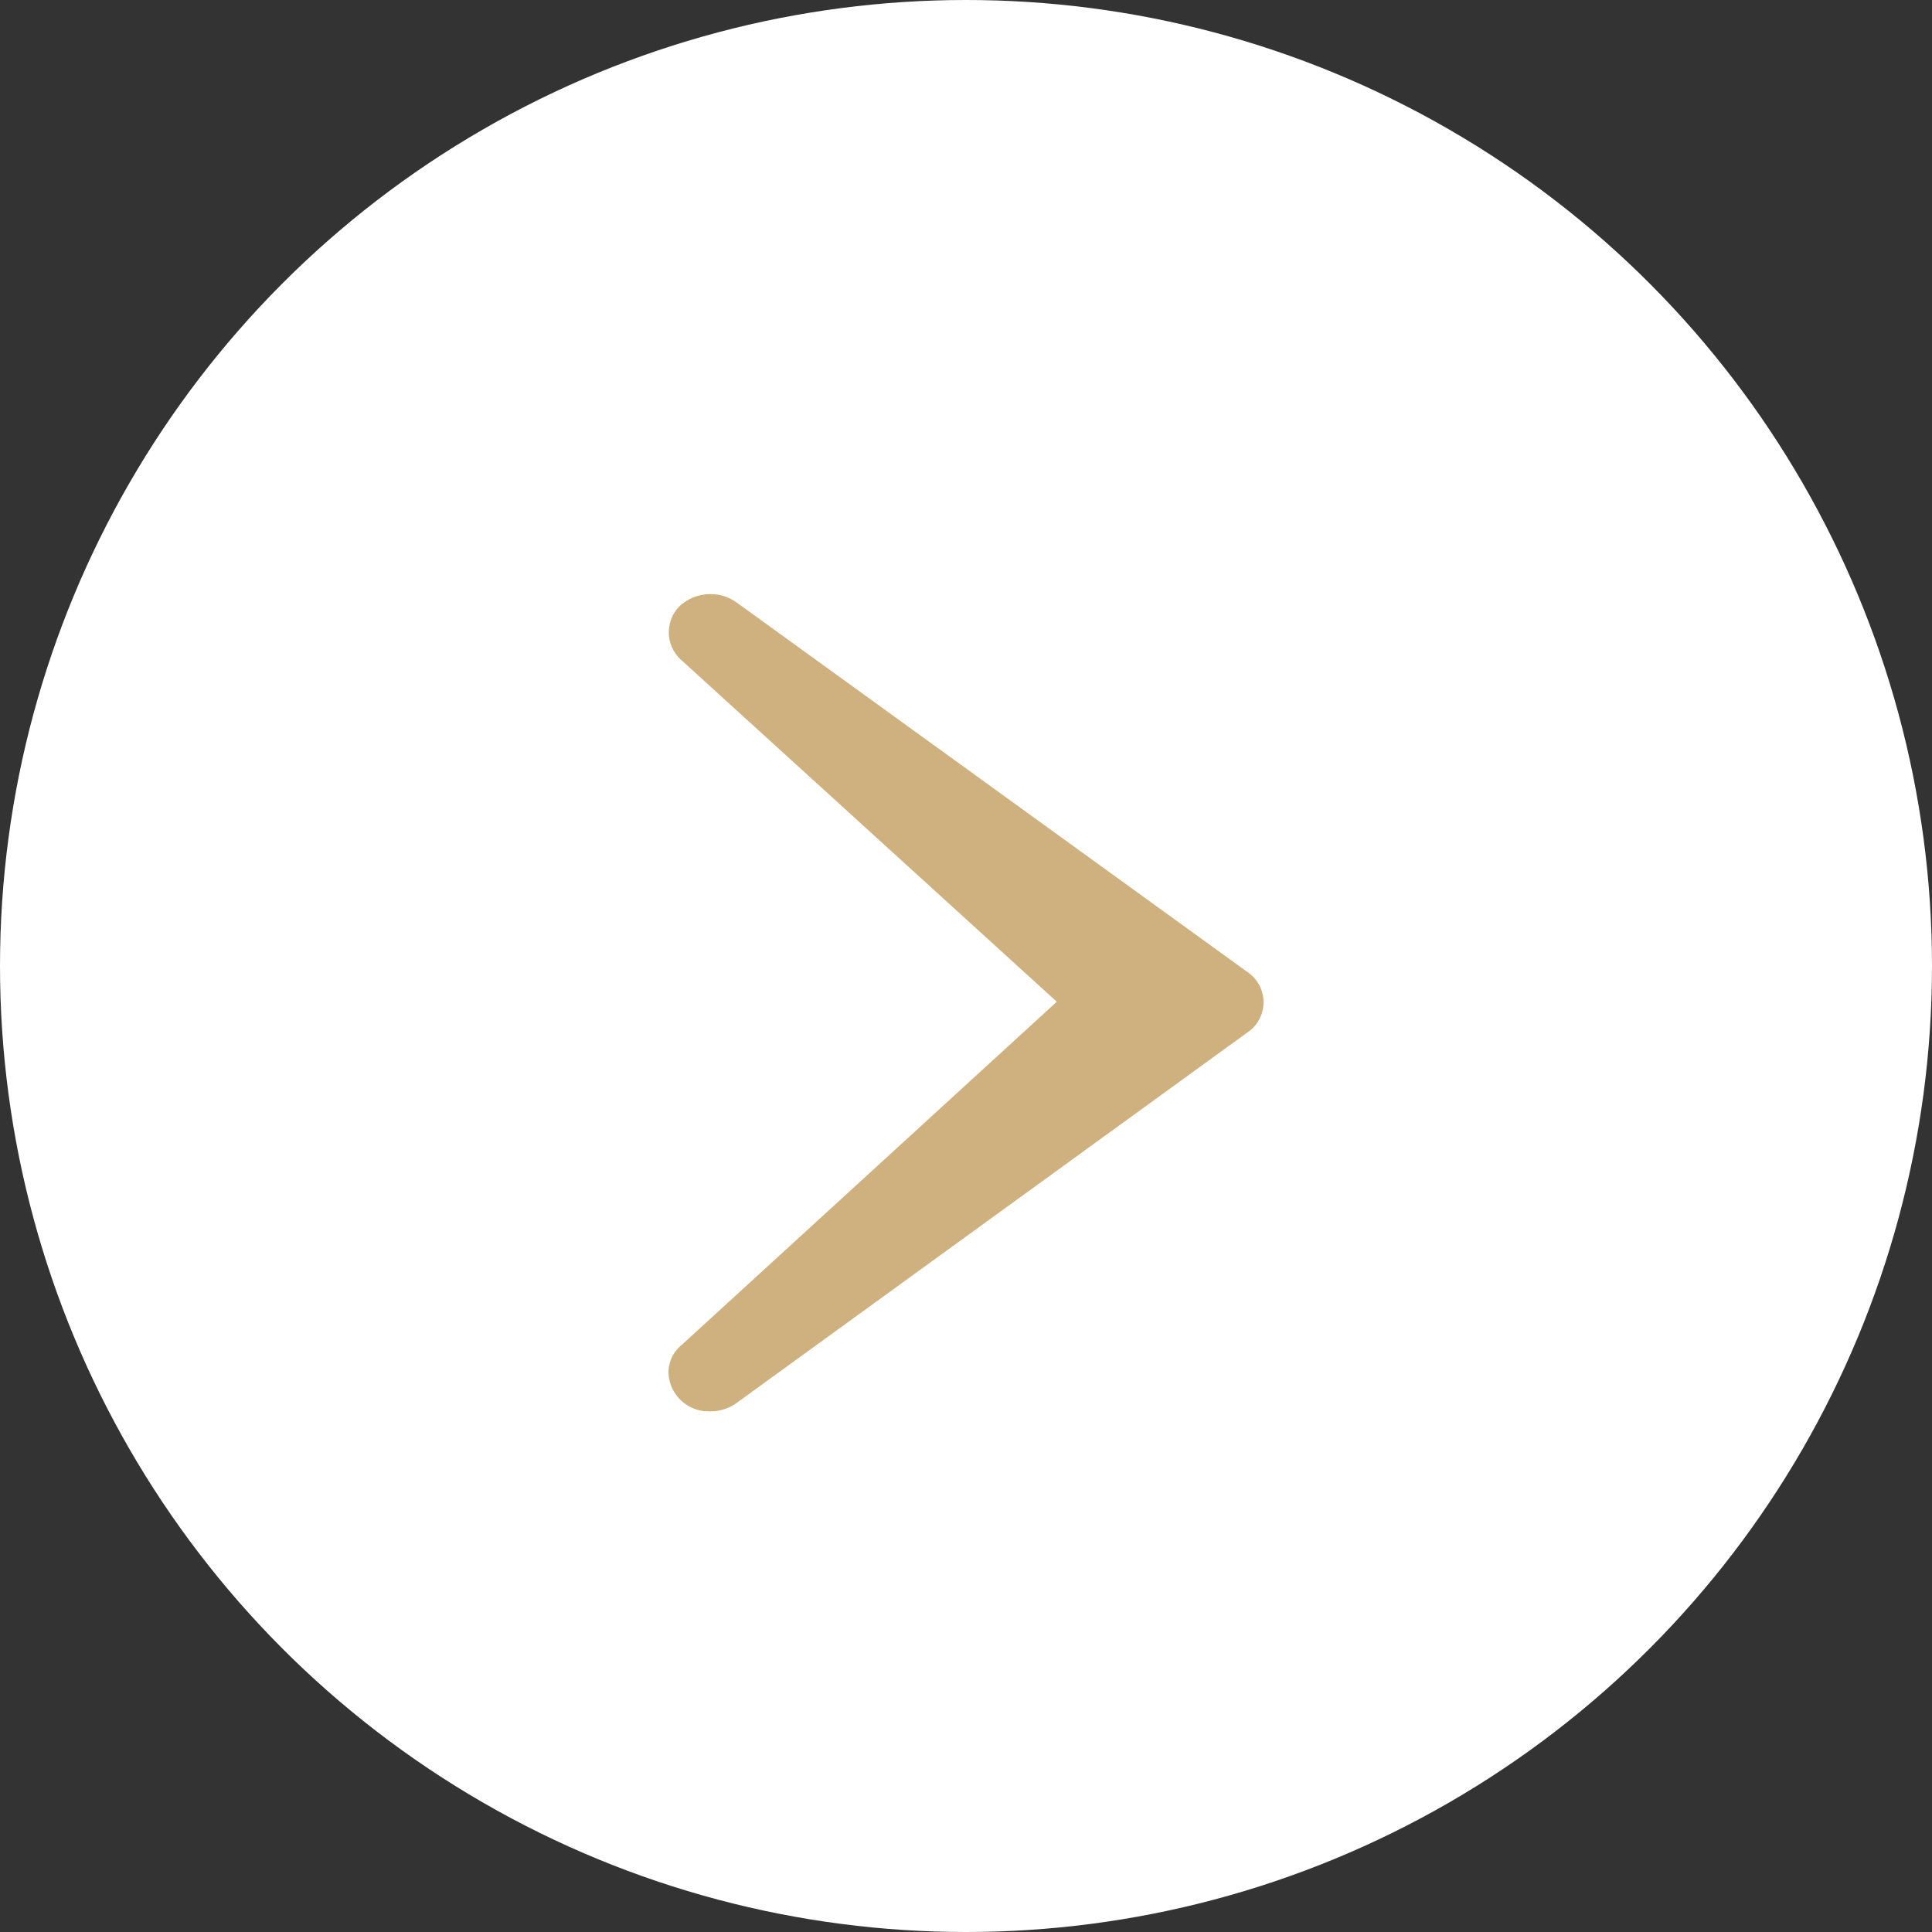 <svg id="arw01.svg" xmlns="http://www.w3.org/2000/svg" width="20" height="20" viewBox="0 0 20 20">
  <rect x="0" y="0" width="20" height="20" fill="#333333" stroke="none"/>
  <defs>
    <style>
      .cls-1 {
        fill: #fff;
      }

      .cls-2 {
        fill: #cfb07f;
        fill-rule: evenodd;
      }
    </style>
  </defs>
  <circle id="楕円形_688" data-name="楕円形 688" class="cls-1" cx="10" cy="10" r="10"/>
  <path id="Arrow_-_www.Shapes4FREE.com_1" data-name="Arrow - www.Shapes4FREE.com 1" class="cls-2" d="M1805.05,1065.83l3.89,3.54-3.88,3.55a0.37,0.37,0,0,0-.14.29,0.415,0.415,0,0,0,.43.4h0.01a0.46,0.46,0,0,0,.27-0.09l5.28-3.83a0.377,0.377,0,0,0,0-.63l-5.28-3.82a0.469,0.469,0,0,0-.6.04A0.384,0.384,0,0,0,1805.05,1065.83Z" transform="translate(-1798 -1059)"/>
</svg>
